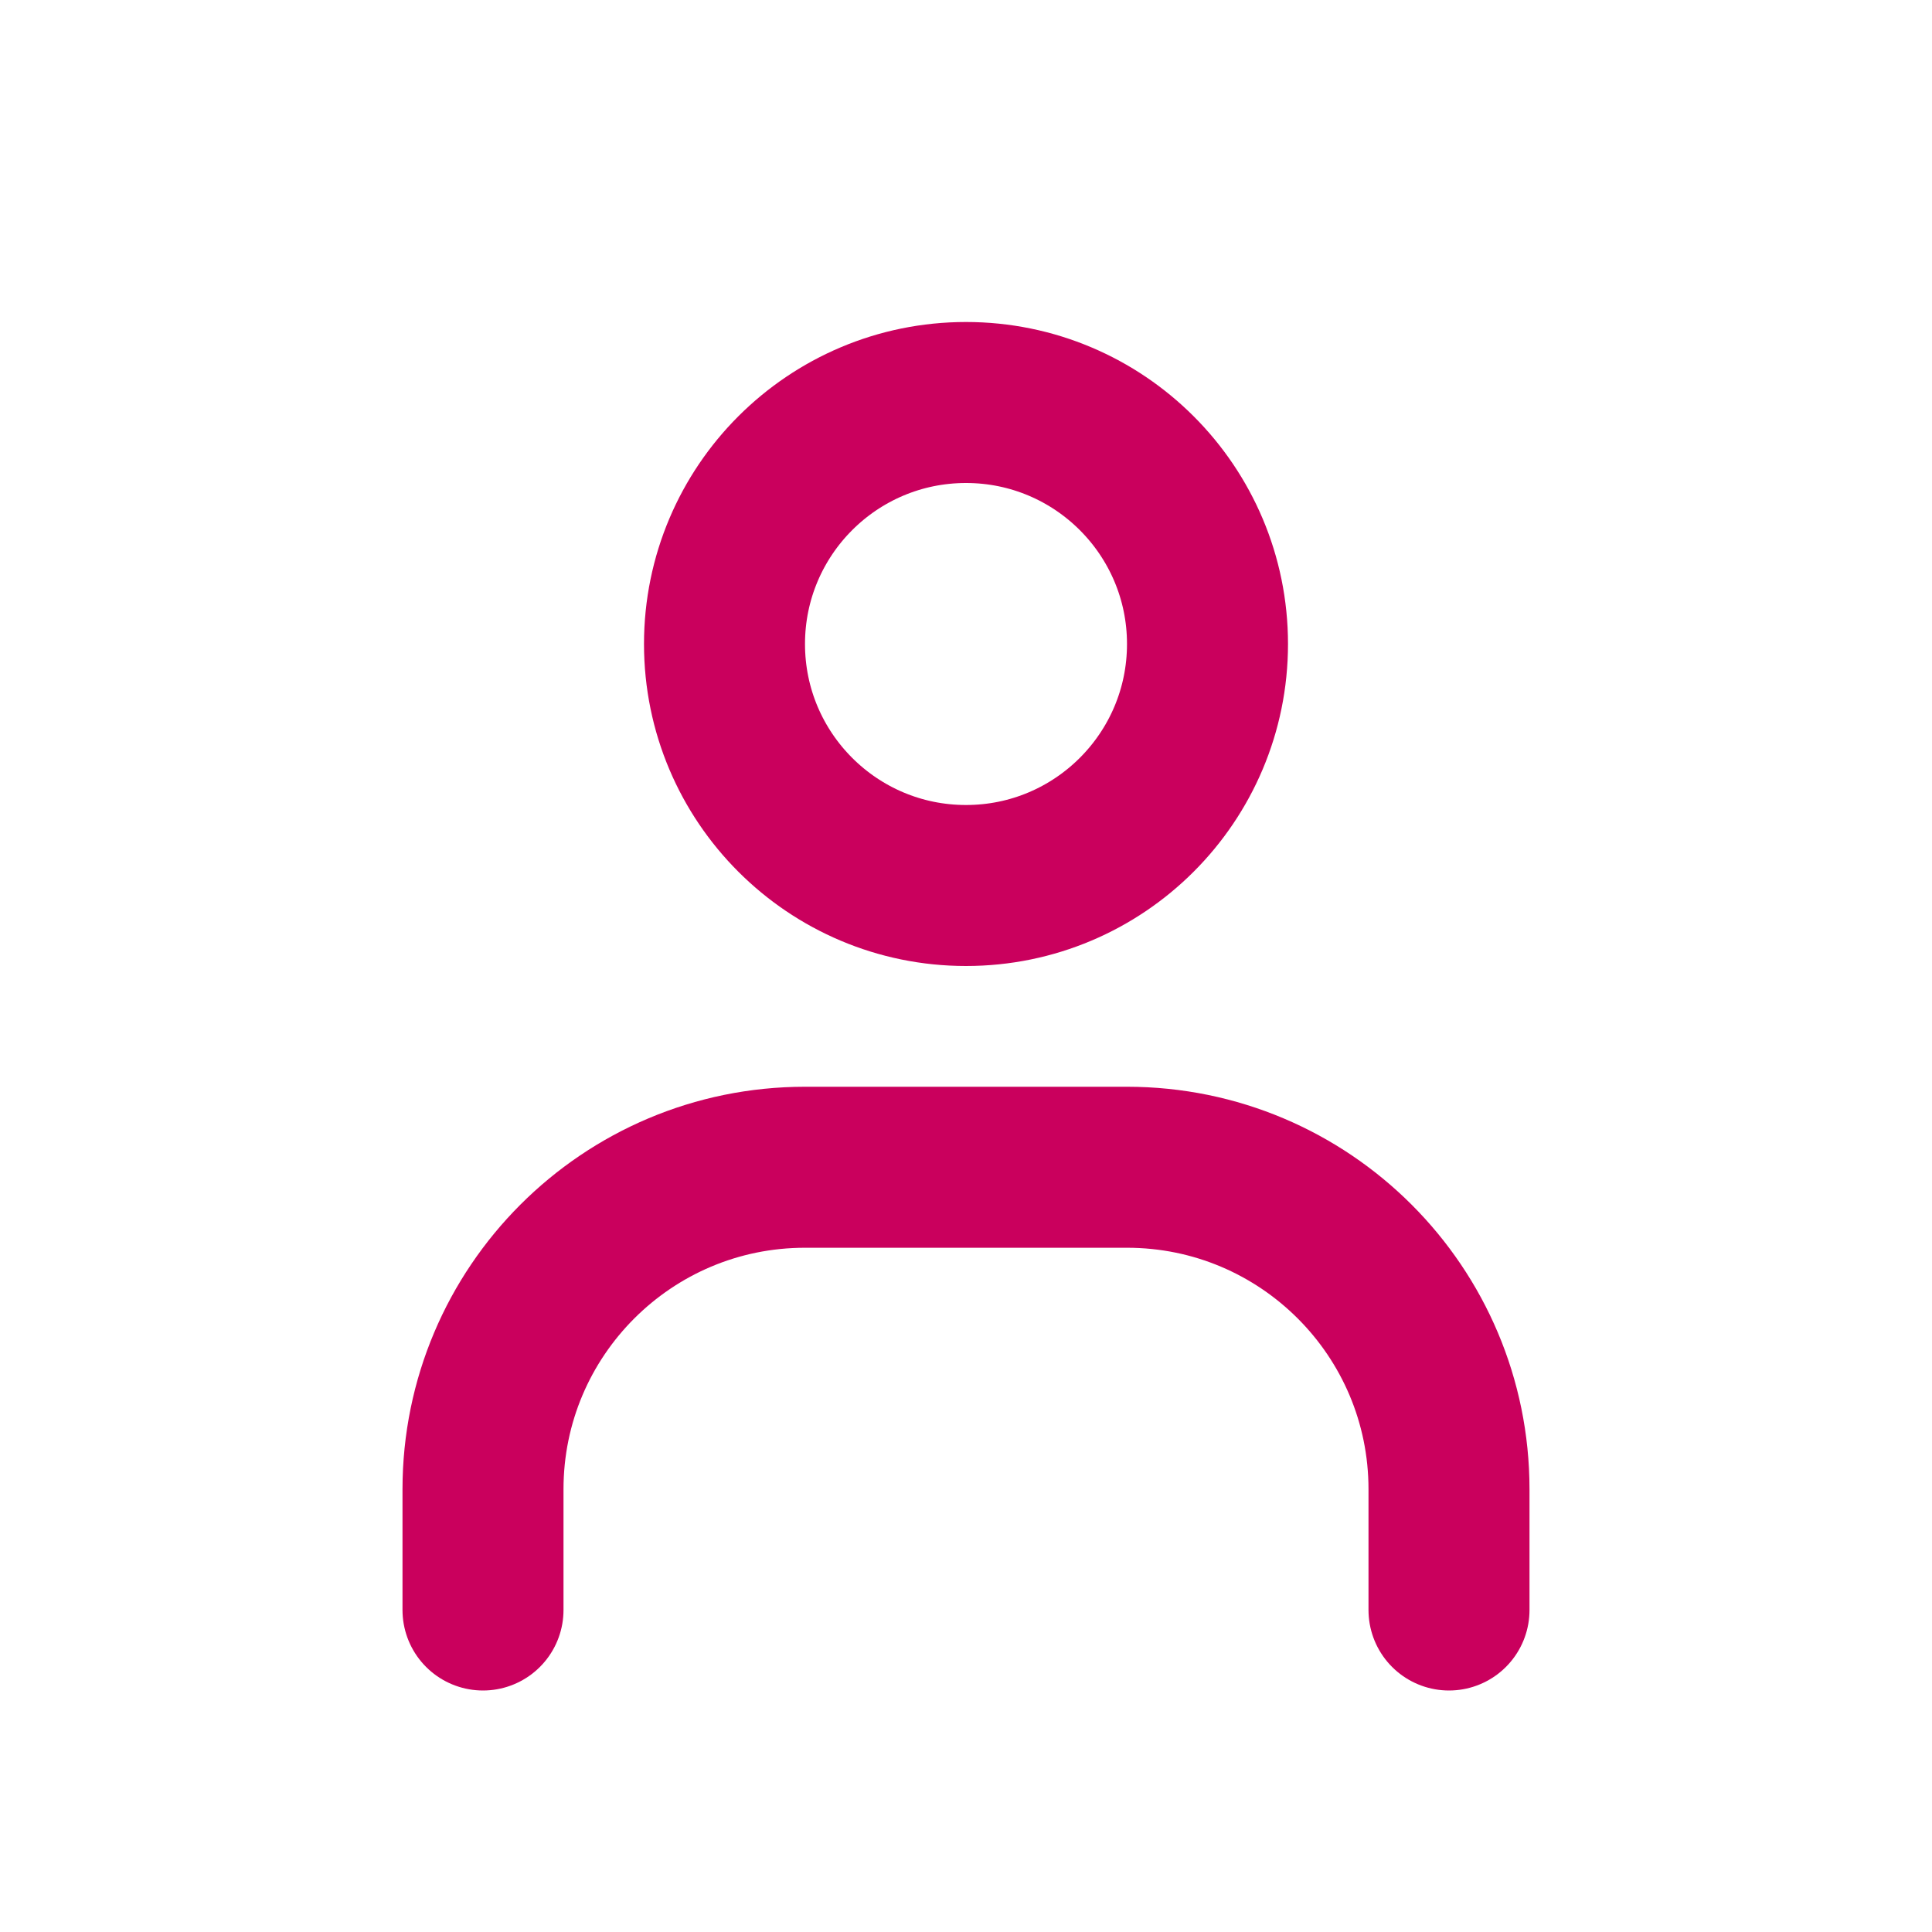 <svg width="24" height="24" viewBox="0 0 24 24" fill="none" xmlns="http://www.w3.org/2000/svg">
<circle cx="12" cy="8" r="3" stroke="#CA005D" stroke-width="2" stroke-linecap="round" stroke-linejoin="round"/>
<path d="M6 20V18.5C6 16.291 7.791 14.5 10 14.5H14C16.209 14.5 18 16.291 18 18.5V20" stroke="#CA005D" stroke-width="2" stroke-linecap="round" stroke-linejoin="round"/>
</svg>
